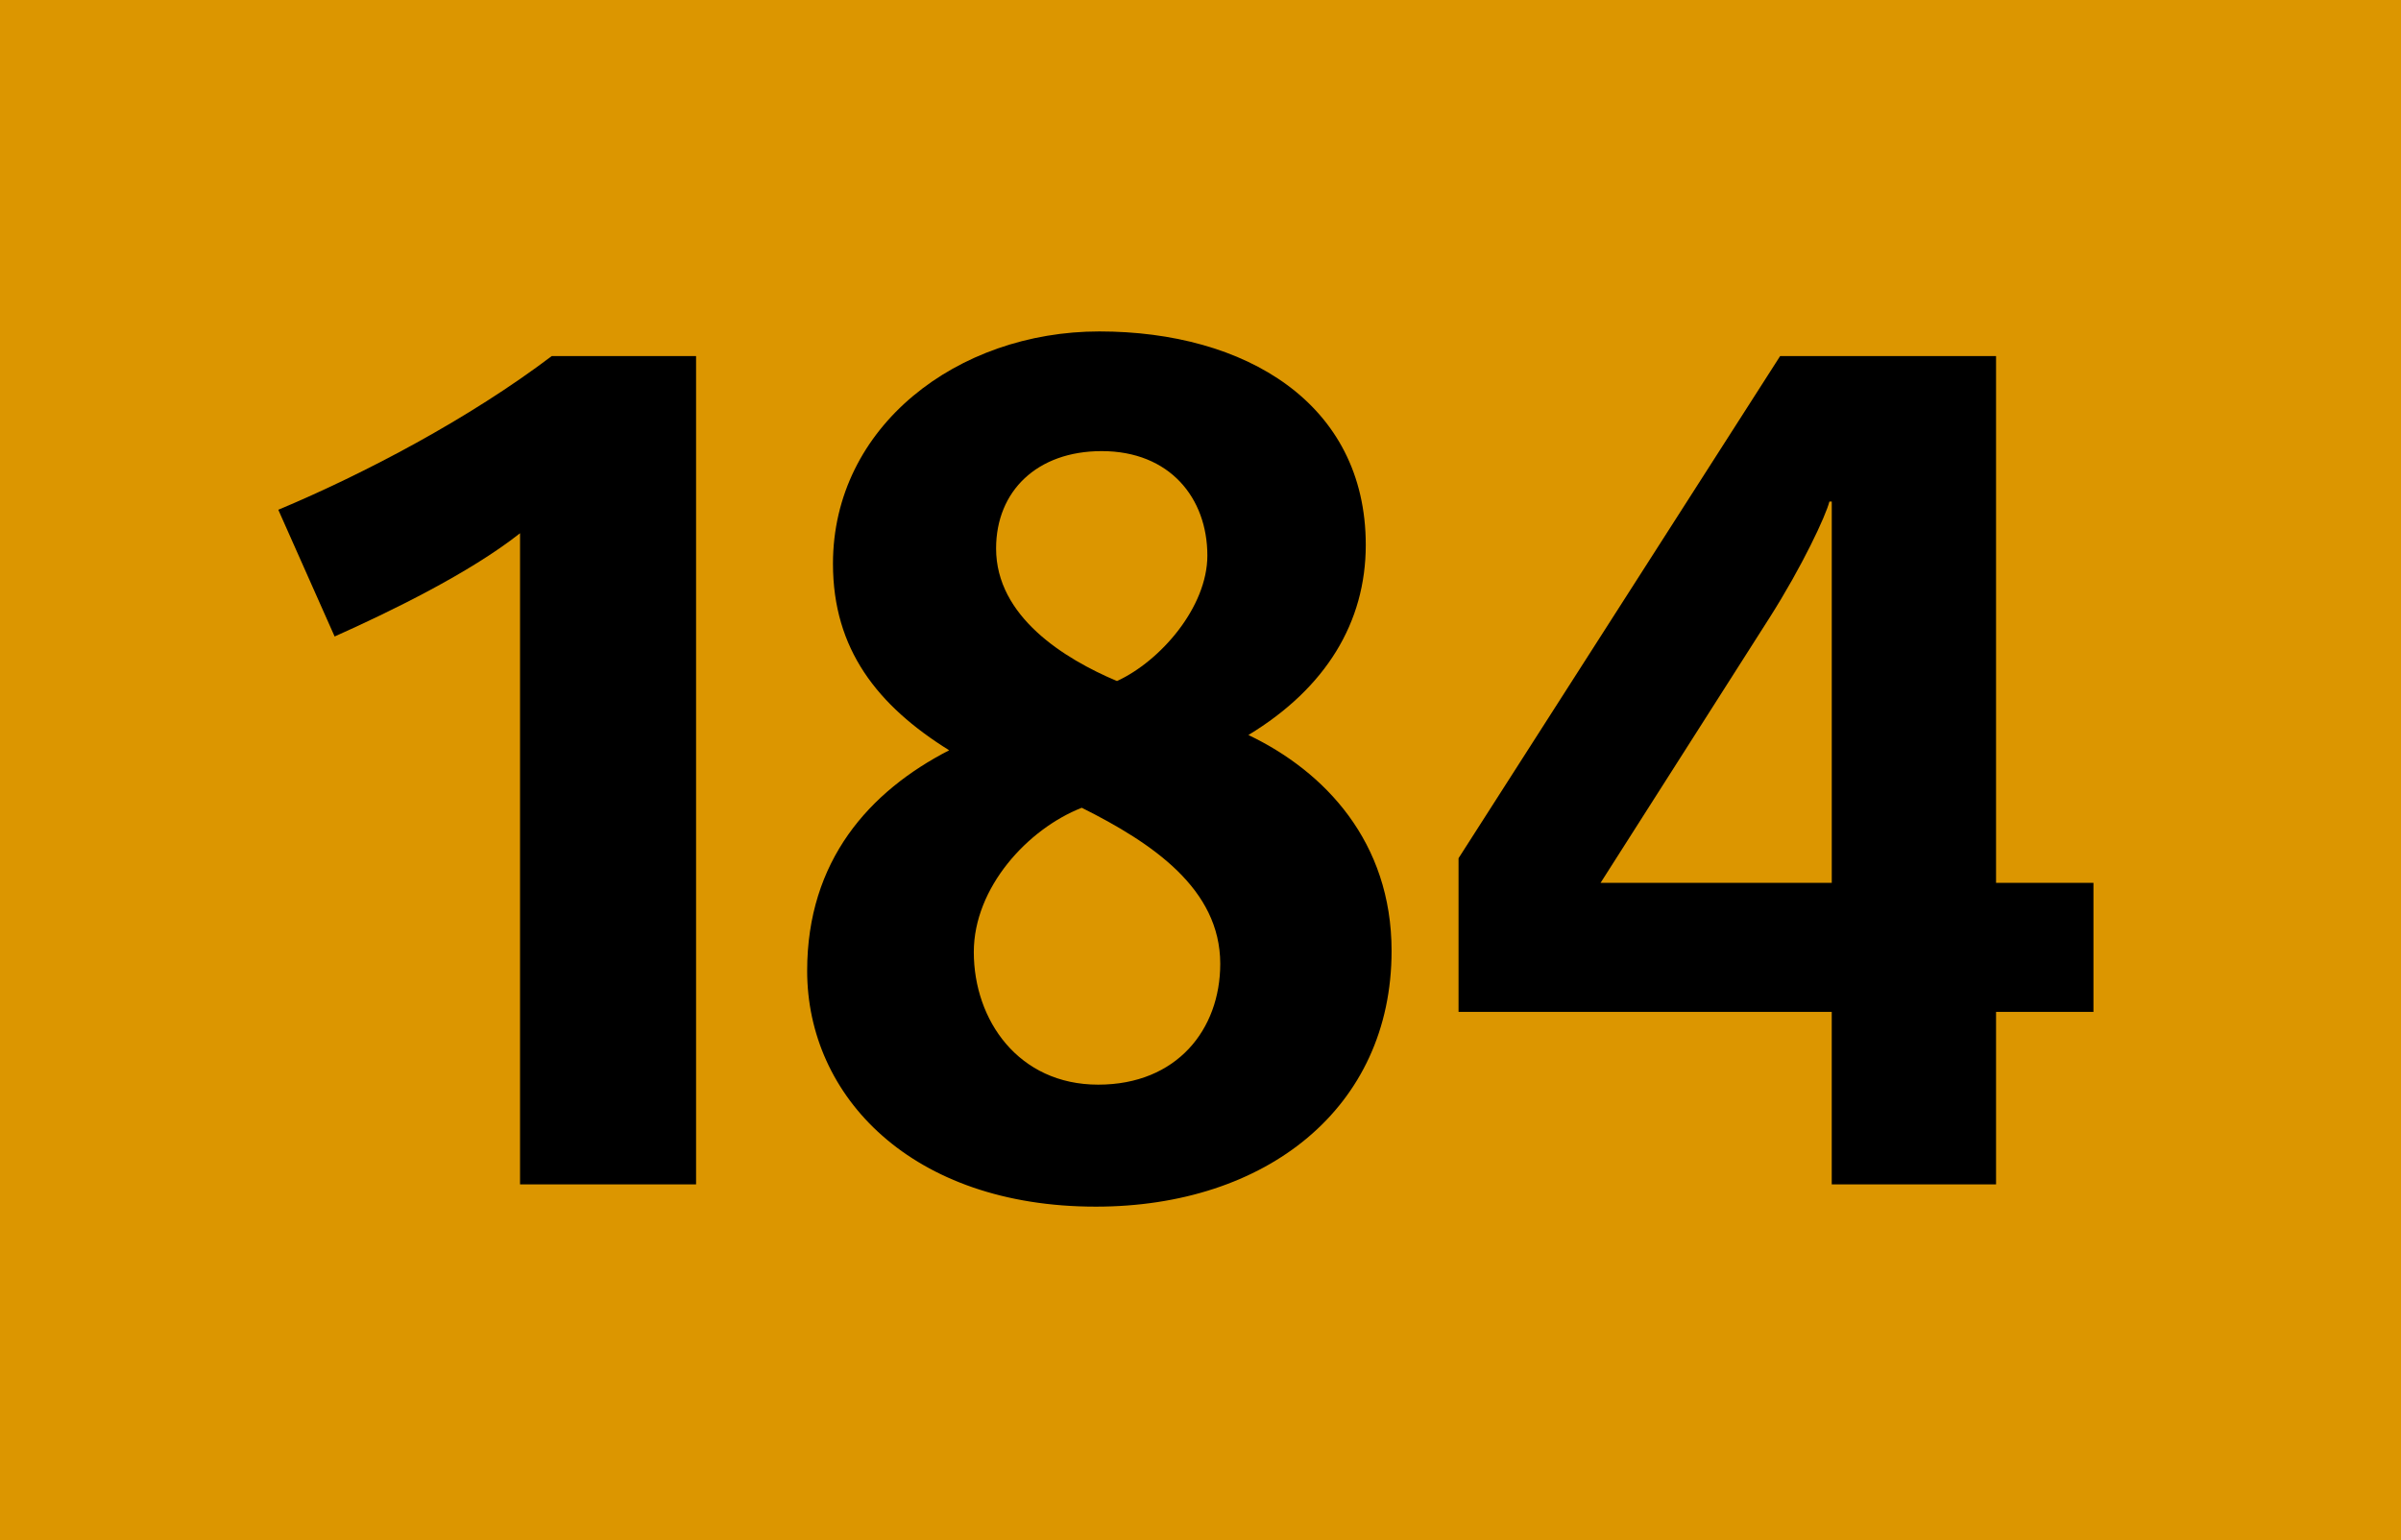 <?xml version="1.0" encoding="utf-8"?> <!-- Generator: Adobe Illustrator 21.0.2, SVG Export Plug-In . SVG Version: 6.00 Build 0)  --> <svg version="1.2" baseProfile="tiny" id="Calque_1" xmlns="http://www.w3.org/2000/svg" xmlns:xlink="http://www.w3.org/1999/xlink" x="0px" y="0px" viewBox="0 0 120 77" overflow="scroll" xml:space="preserve"> <rect fill-rule="evenodd" fill="#DC9600" width="120" height="77"/> <g> <path d="M25.991,59.212V26.659c-2.522,1.994-6.51,3.93-9.267,5.162l-2.815-6.335 c4.34-1.818,9.561-4.575,13.666-7.684h7.214v41.41H25.991z"/> <path d="M54.77,60.326c-9.209,0-14.429-5.514-14.429-11.789 c0-5.514,3.109-8.975,7.097-11.027c-3.578-2.229-5.807-5.044-5.807-9.326 c0-6.863,6.217-11.614,13.314-11.614c7.273,0,13.315,3.578,13.315,10.675 c0,3.871-1.995,7.156-5.866,9.502c3.812,1.818,7.156,5.338,7.156,10.793 C69.551,55.399,63.275,60.326,54.77,60.326z M54.066,40.384 c-2.698,1.056-5.396,3.988-5.396,7.215c0,3.401,2.229,6.628,6.217,6.628 c3.93,0,6.1-2.757,6.1-6.042C60.987,44.431,57.585,42.144,54.066,40.384z M55.063,22.553c-3.226,0-5.279,1.994-5.279,4.868c0,3.402,3.402,5.514,6.042,6.628 c2.17-0.997,4.517-3.695,4.517-6.276C60.342,24.899,58.465,22.553,55.063,22.553z"/> <path d="M99.761,50.59v8.622h-8.212v-8.622h-18.652v-7.684l16.072-25.104h10.792v26.336 h4.868v6.452H99.761z M91.549,25.075h-0.117c-0.176,0.704-1.35,3.226-2.991,5.807 l-8.446,13.256h11.555V25.075z"/> </g> <g> </g> </svg>